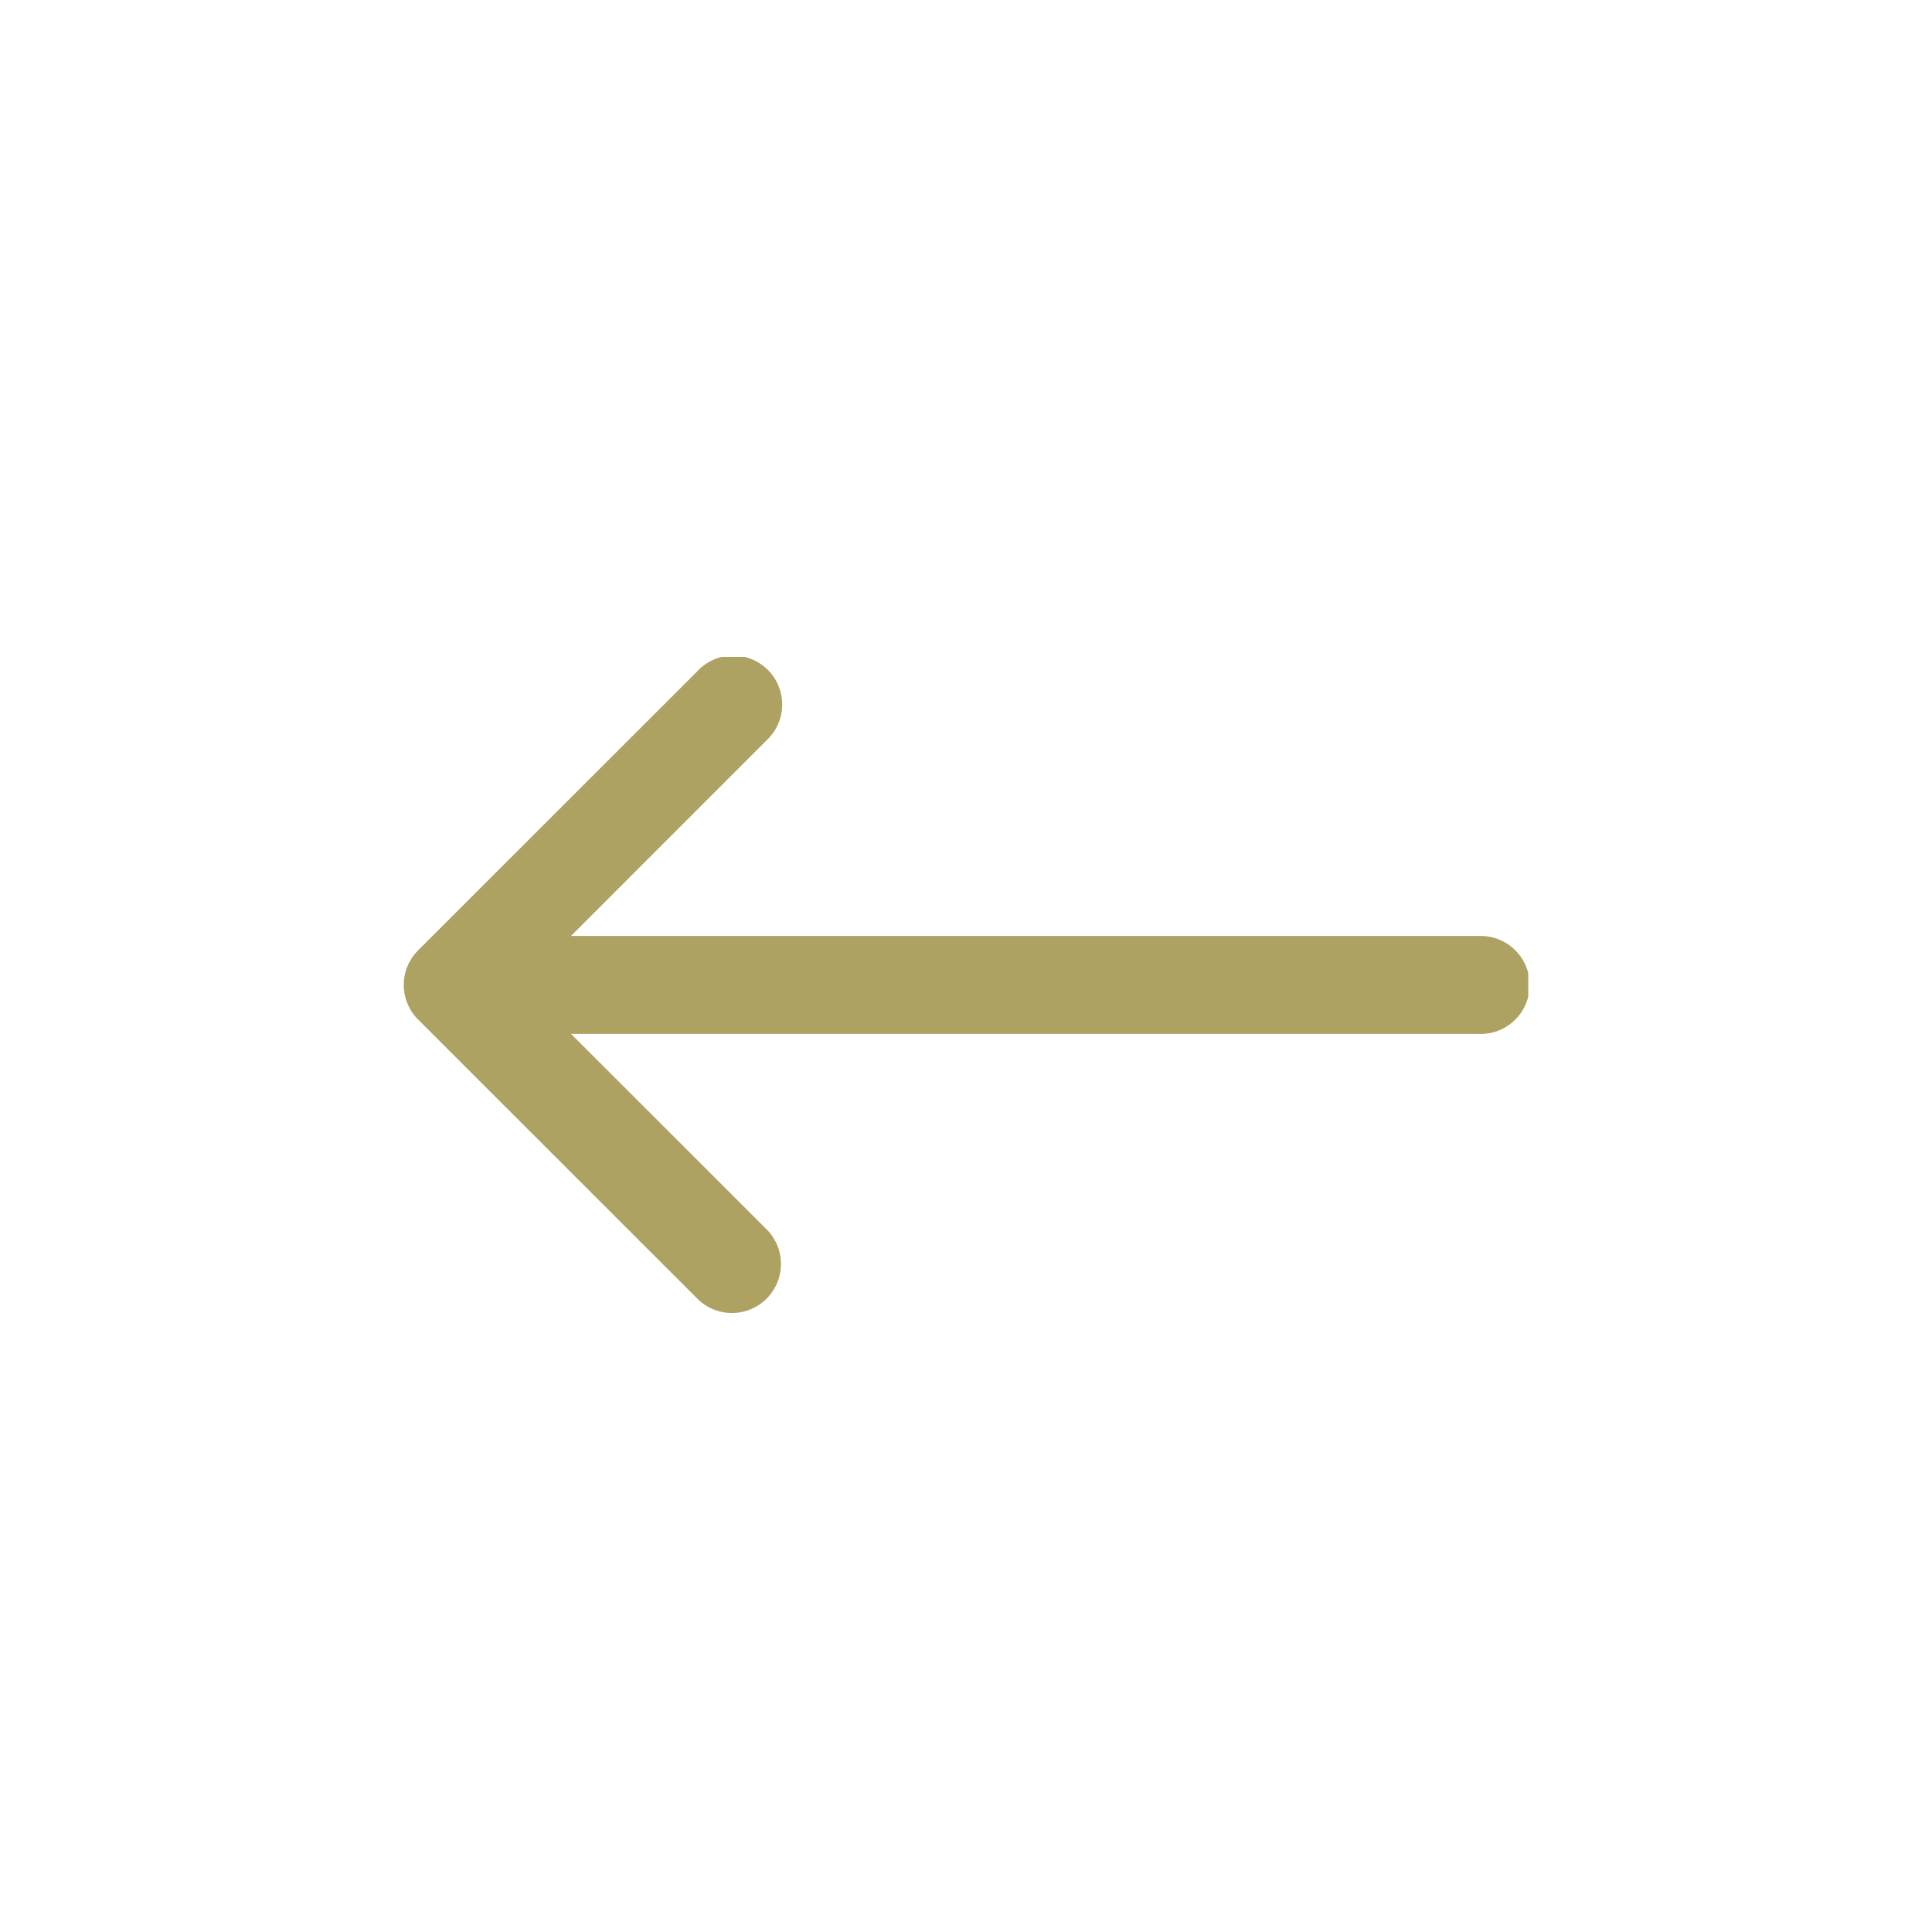 <svg xmlns="http://www.w3.org/2000/svg" xmlns:xlink="http://www.w3.org/1999/xlink" width="50" height="50" viewBox="0 0 50 50">
  <defs>
    <clipPath id="clip-path">
      <rect id="長方形_1742" data-name="長方形 1742" width="50" height="50" transform="translate(229 3515)" fill="none" stroke="#707070" stroke-width="1"/>
    </clipPath>
    <clipPath id="clip-path-2">
      <rect id="長方形_1741" data-name="長方形 1741" width="29.102" height="16.981" transform="translate(0 0)" fill="#ada262"/>
    </clipPath>
  </defs>
  <g id="icon-prev" transform="translate(-229 -3515)" clip-path="url(#clip-path)">
    <g id="グループ_8328" data-name="グループ 8328" transform="translate(239.449 3532)">
      <g id="グループ_8327" data-name="グループ 8327" transform="translate(0 0)" clip-path="url(#clip-path-2)">
        <path id="パス_7232" data-name="パス 7232" d="M84.793,16.98a1.268,1.268,0,0,0,.9-2.164L79.363,8.49l6.326-6.327A1.267,1.267,0,1,0,83.9.371L76.674,7.594a1.267,1.267,0,0,0,0,1.792L83.9,16.609a1.262,1.262,0,0,0,.9.371" transform="translate(-76.302 0)" fill="#ada262"/>
        <path id="パス_7233" data-name="パス 7233" d="M1.268,31.026H26.651a1.268,1.268,0,1,0,0-2.535H1.268a1.268,1.268,0,1,0,0,2.535" transform="translate(1.184 -21.268)" fill="#ada262"/>
      </g>
    </g>
  </g>
</svg>

